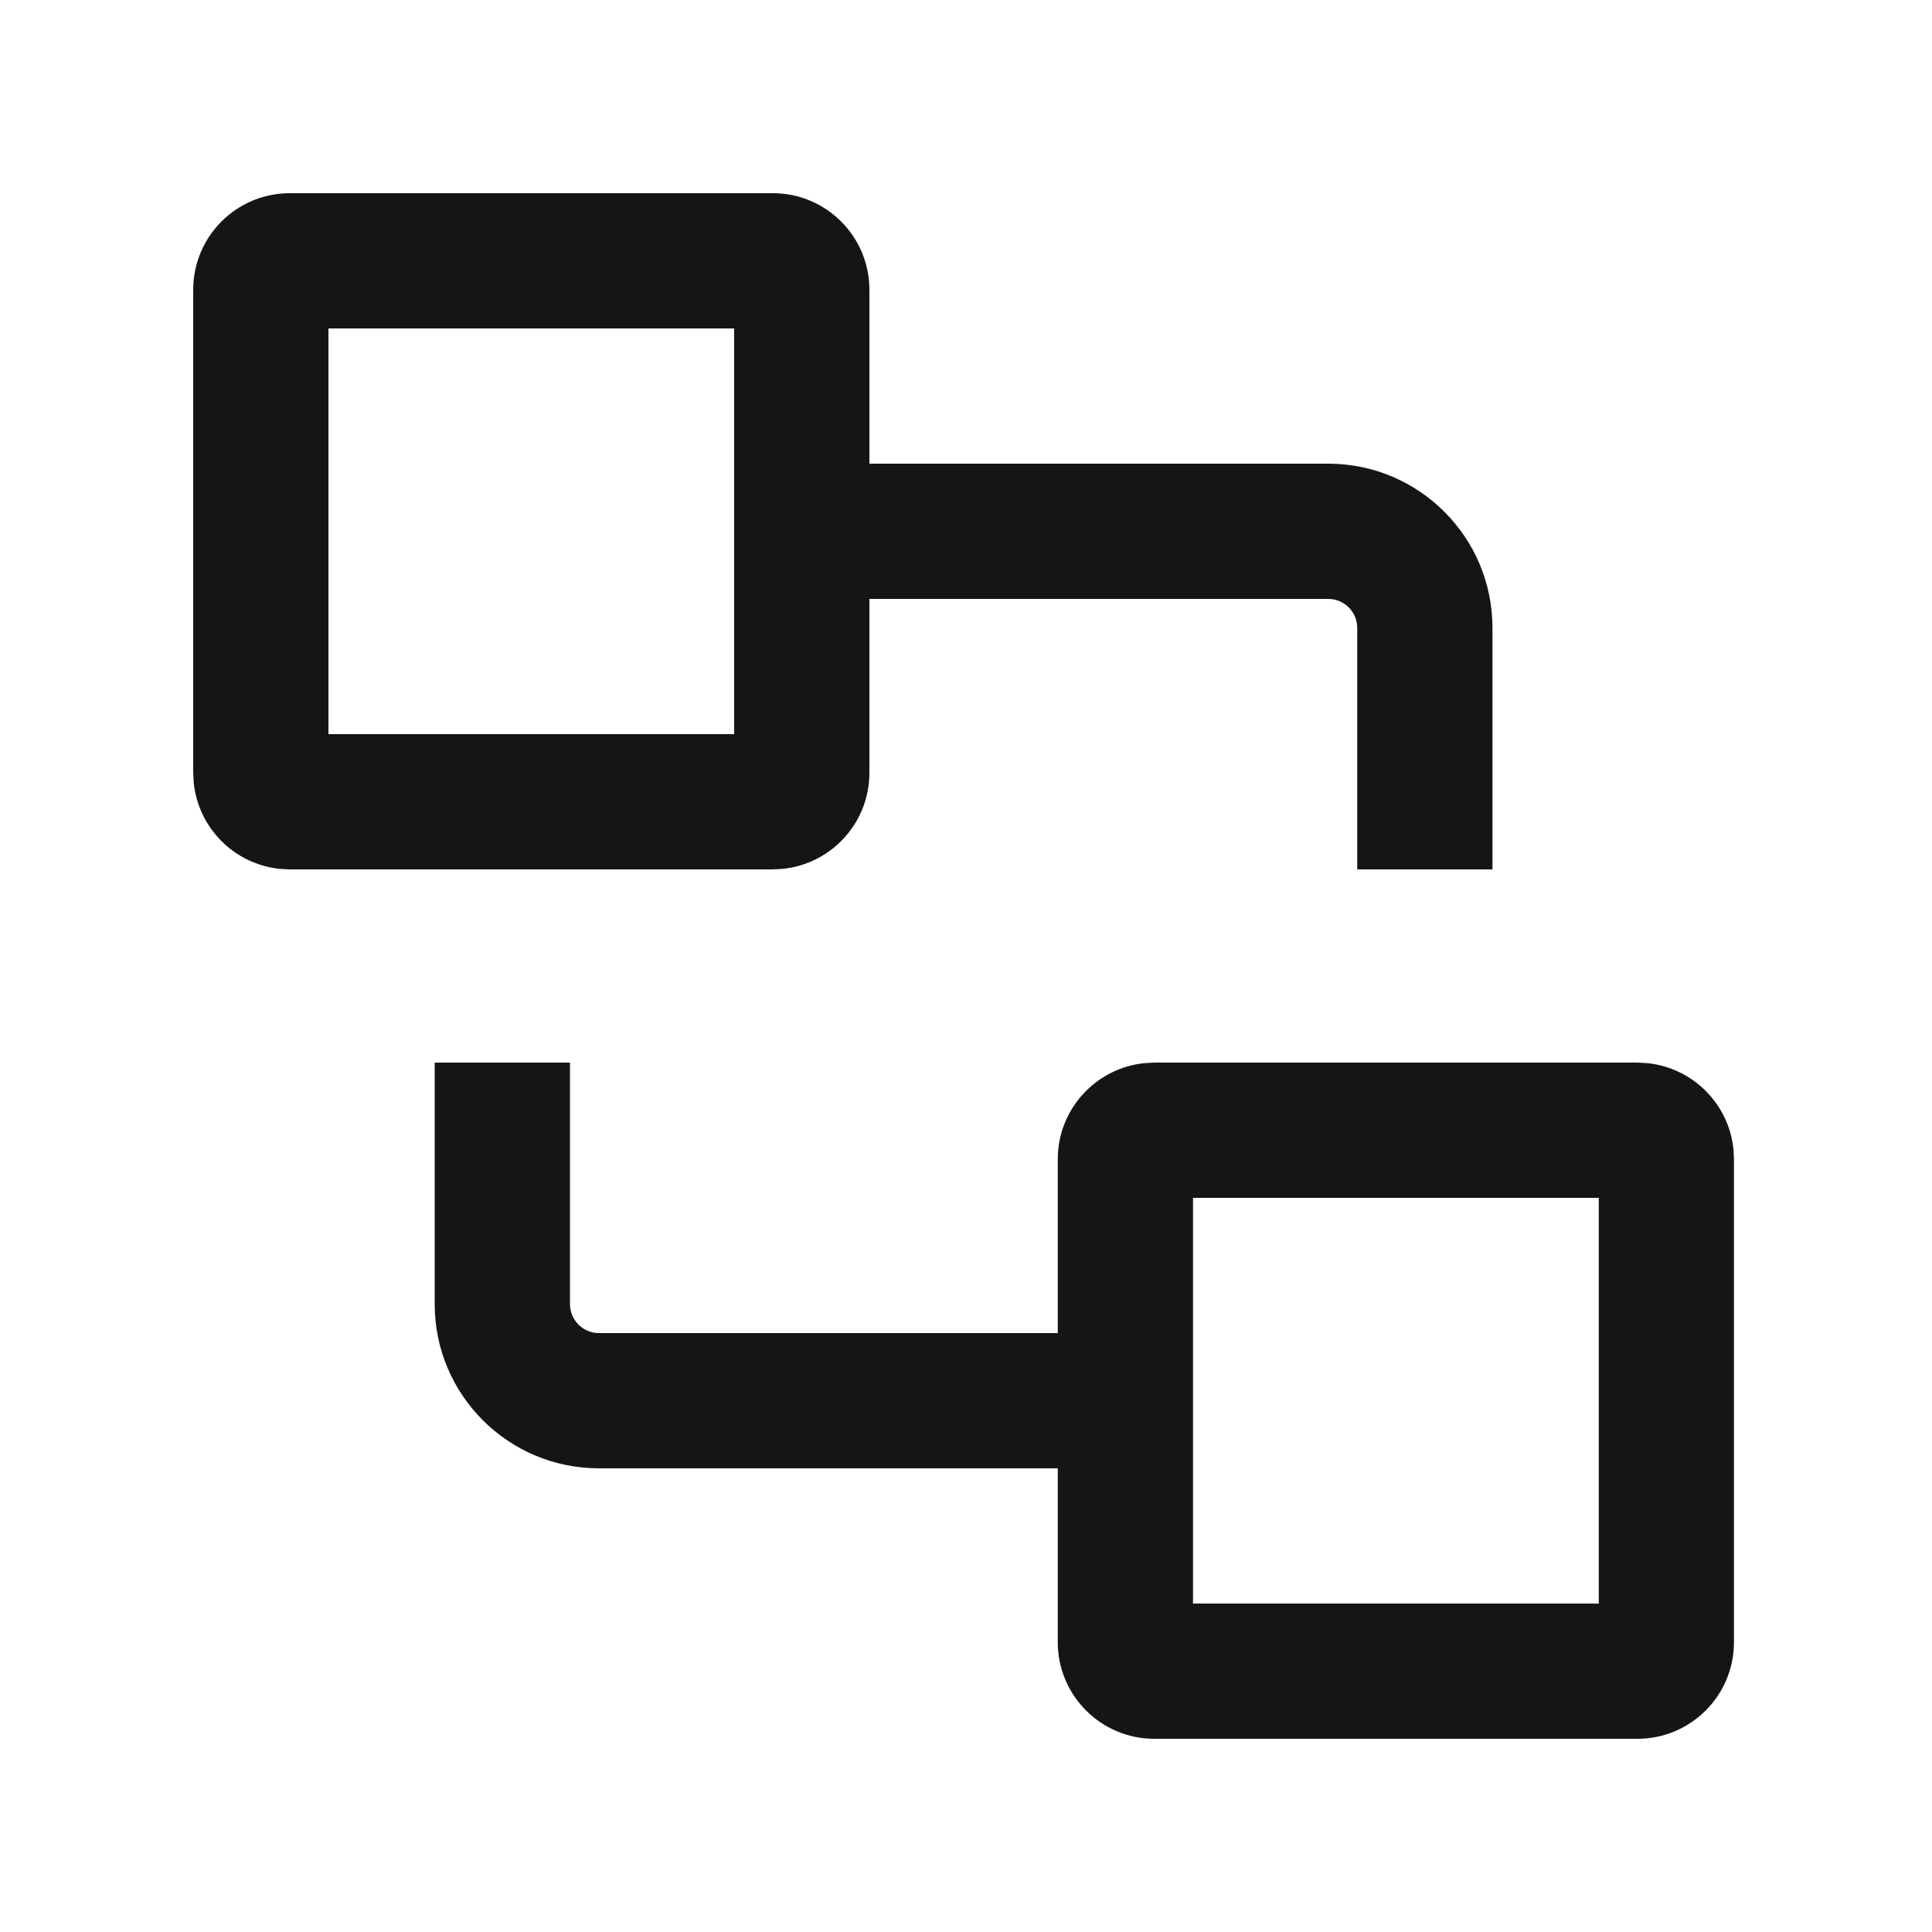 <svg width="40" height="40" viewBox="0 0 40 40" fill="none" xmlns="http://www.w3.org/2000/svg">
<path d="M11.801 27C11.801 27.331 12.069 27.6 12.4 27.6H21.9V24C21.9 22.964 22.688 22.113 23.696 22.011L23.9 22H33.9L34.105 22.011C35.046 22.106 35.794 22.854 35.89 23.796L35.9 24V34C35.9 35.105 35.005 36 33.9 36H23.9C22.796 36 21.9 35.105 21.9 34V30.4H12.4C10.523 30.4 9 28.878 9 27V22H11.801V27ZM24.7 33.2H33.101V24.8H24.7V33.2ZM16 4C17.105 4 18 4.895 18 6V9.6H27.5C29.378 9.6 30.9 11.122 30.9 13V18H28.1V13C28.1 12.669 27.831 12.4 27.5 12.4H18V16C18 17.036 17.213 17.887 16.204 17.989L16 18H6L5.796 17.989C4.854 17.894 4.106 17.146 4.011 16.204L4 16V6C4 4.895 4.895 4 6 4H16ZM6.8 15.2H15.2V6.8H6.8V15.2Z" fill="#141517"/>
</svg>
